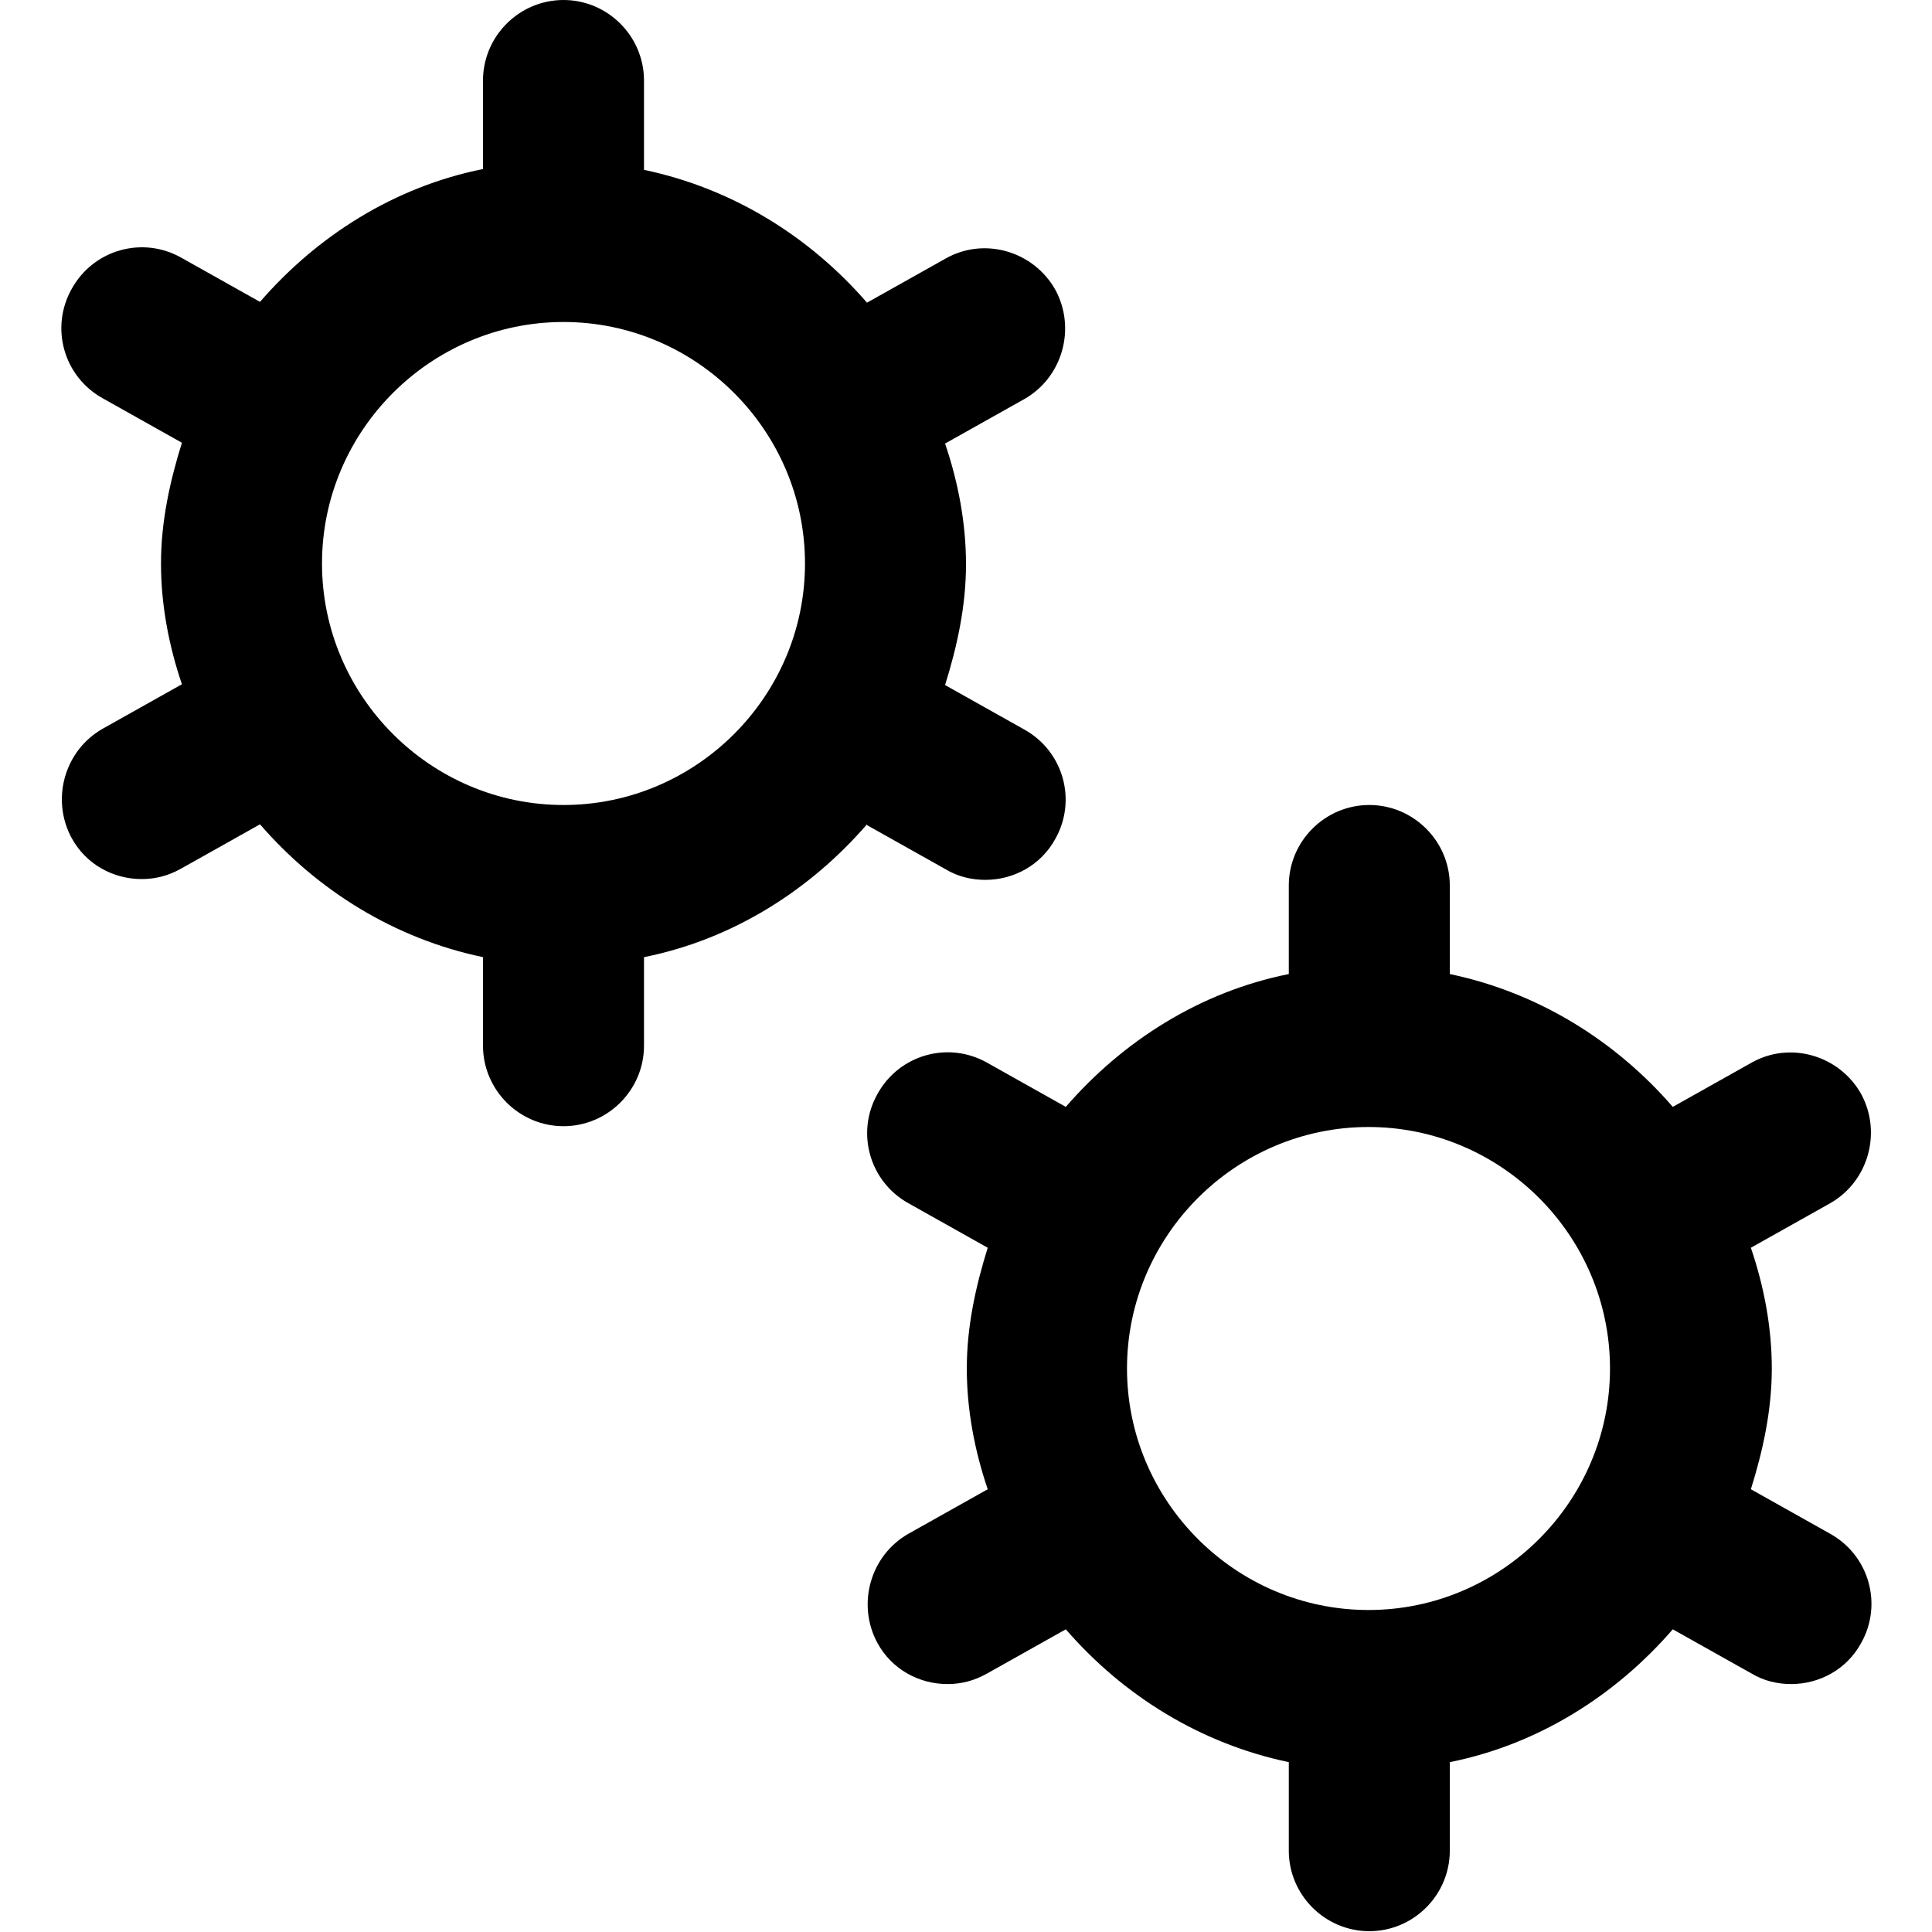 <?xml version="1.0" encoding="UTF-8"?>
<svg xmlns="http://www.w3.org/2000/svg" id="Layer_1" data-name="Layer 1" viewBox="0 0 24 24" width="512" height="512"><path d="M22.73,19.05l-.98-.55c.15-.48,.26-.98,.26-1.5s-.1-1.03-.26-1.5l.98-.55c.48-.27,.65-.88,.39-1.36-.27-.48-.88-.66-1.36-.39l-.98,.55c-.71-.82-1.67-1.42-2.77-1.65v-1.1c0-.55-.45-1-1-1s-1,.45-1,1v1.1c-1.1,.22-2.06,.83-2.77,1.65l-.98-.55c-.48-.27-1.09-.1-1.36,.39-.27,.48-.1,1.09,.39,1.36l.98,.55c-.15,.48-.26,.98-.26,1.5s.1,1.03,.26,1.5l-.98,.55c-.48,.27-.65,.88-.39,1.36,.18,.33,.52,.51,.87,.51,.17,0,.33-.04,.49-.13l.98-.55c.71,.82,1.67,1.42,2.77,1.65v1.1c0,.55,.45,1,1,1s1-.45,1-1v-1.1c1.1-.22,2.06-.83,2.77-1.65l.98,.55c.15,.09,.32,.13,.49,.13,.35,0,.69-.18,.87-.51,.27-.48,.1-1.09-.39-1.36Zm-5.73,.95c-1.65,0-3-1.35-3-3s1.35-3,3-3,3,1.35,3,3-1.35,3-3,3Zm-6.23-9.75l.98,.55c.15,.09,.32,.13,.49,.13,.35,0,.69-.18,.87-.51,.27-.48,.1-1.09-.39-1.36l-.98-.55c.15-.48,.26-.98,.26-1.5s-.1-1.03-.26-1.5l.98-.55c.48-.27,.65-.88,.39-1.36-.27-.48-.88-.66-1.36-.39l-.98,.55c-.71-.82-1.67-1.42-2.77-1.65V1c0-.55-.45-1-1-1s-1,.45-1,1v1.1c-1.1,.22-2.06,.83-2.77,1.65l-.98-.55c-.48-.27-1.09-.1-1.36,.39-.27,.48-.1,1.09,.39,1.36l.98,.55c-.15,.48-.26,.98-.26,1.5s.1,1.03,.26,1.5l-.98,.55c-.48,.27-.65,.88-.39,1.36,.18,.33,.52,.51,.87,.51,.17,0,.33-.04,.49-.13l.98-.55c.71,.82,1.67,1.42,2.77,1.65v1.1c0,.55,.45,1,1,1s1-.45,1-1v-1.1c1.1-.22,2.06-.83,2.77-1.65Zm-3.77-.25c-1.65,0-3-1.35-3-3s1.35-3,3-3,3,1.35,3,3-1.35,3-3,3Z"/></svg>
